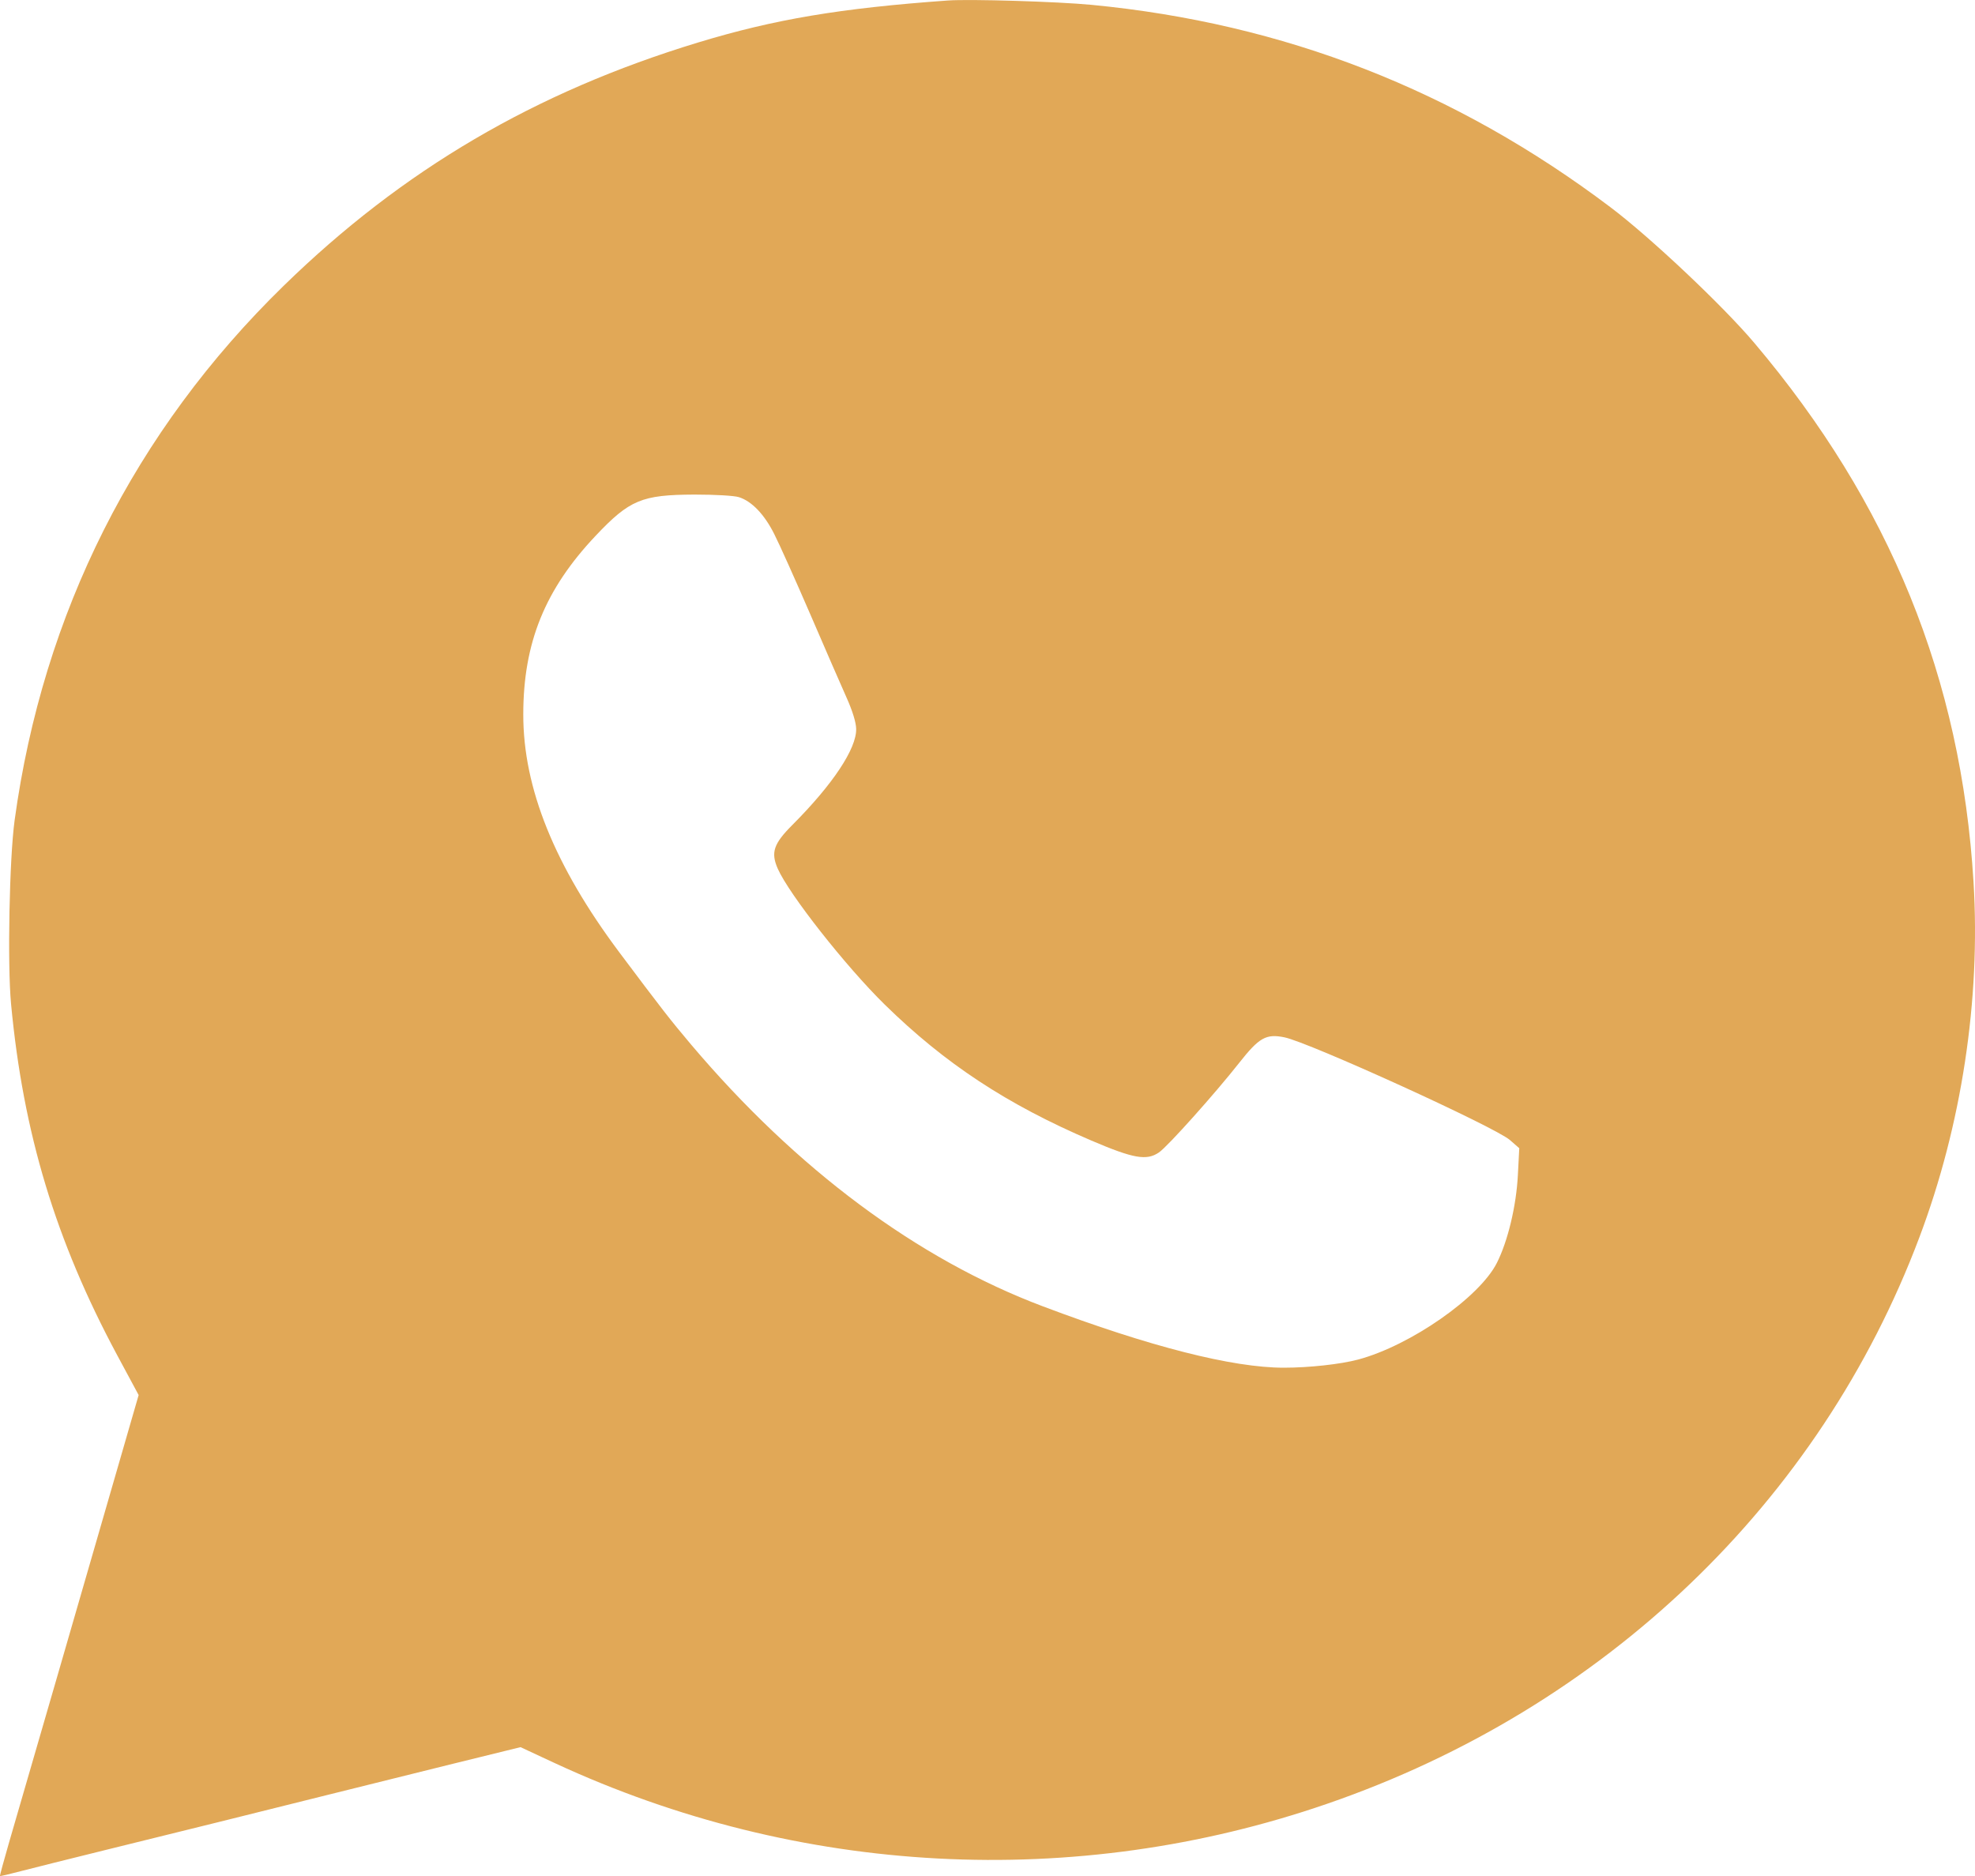 <?xml version="1.0" encoding="UTF-8"?> <svg xmlns="http://www.w3.org/2000/svg" width="20" height="19" viewBox="0 0 20 19" fill="none"><path fill-rule="evenodd" clip-rule="evenodd" d="M9.599 0.005C8.509 0.083 7.843 0.195 7.067 0.431C5.417 0.933 4.077 1.72 2.874 2.893C1.363 4.366 0.435 6.21 0.148 8.308C0.095 8.695 0.074 9.768 0.112 10.168C0.235 11.478 0.563 12.562 1.185 13.722L1.404 14.129L1.184 14.89C0.91 15.839 0.221 18.219 0.091 18.663C0.038 18.846 -0.003 18.997 0 19C0.003 19.003 0.098 18.981 0.211 18.951C0.324 18.922 0.716 18.823 1.083 18.733C1.866 18.54 2.562 18.368 3.3 18.183C3.593 18.11 4.156 17.97 4.552 17.872L5.271 17.695L5.619 17.857C8.087 19.002 10.885 19.15 13.438 18.269C16.246 17.302 18.428 15.214 19.437 12.531C19.864 11.398 20.058 10.125 19.985 8.933C19.86 6.873 19.139 5.098 17.766 3.474C17.45 3.099 16.709 2.4 16.306 2.097C14.737 0.913 13.001 0.236 11.053 0.049C10.71 0.016 9.821 -0.011 9.599 0.005ZM7.482 5.035C7.613 5.076 7.741 5.21 7.841 5.41C7.892 5.51 8.056 5.876 8.206 6.223C8.355 6.57 8.521 6.949 8.573 7.066C8.633 7.2 8.669 7.317 8.67 7.382C8.675 7.581 8.433 7.945 8.025 8.354C7.833 8.546 7.804 8.634 7.876 8.798C7.991 9.058 8.564 9.786 8.957 10.172C9.57 10.773 10.196 11.185 11.053 11.552C11.479 11.734 11.611 11.757 11.736 11.672C11.825 11.611 12.301 11.079 12.55 10.763C12.751 10.508 12.821 10.468 13.007 10.506C13.255 10.556 15.141 11.415 15.29 11.546L15.385 11.629L15.371 11.899C15.355 12.212 15.27 12.569 15.158 12.791C14.981 13.141 14.283 13.627 13.755 13.769C13.576 13.817 13.257 13.852 13 13.852C12.482 13.852 11.643 13.639 10.562 13.231C9.29 12.752 8.068 11.843 6.999 10.58C6.788 10.33 6.703 10.221 6.27 9.643C5.616 8.768 5.298 7.982 5.299 7.236C5.299 6.511 5.518 5.97 6.032 5.426C6.376 5.062 6.499 5.011 7.033 5.009C7.244 5.009 7.434 5.02 7.482 5.035Z" fill="#E1A857"></path></svg> 